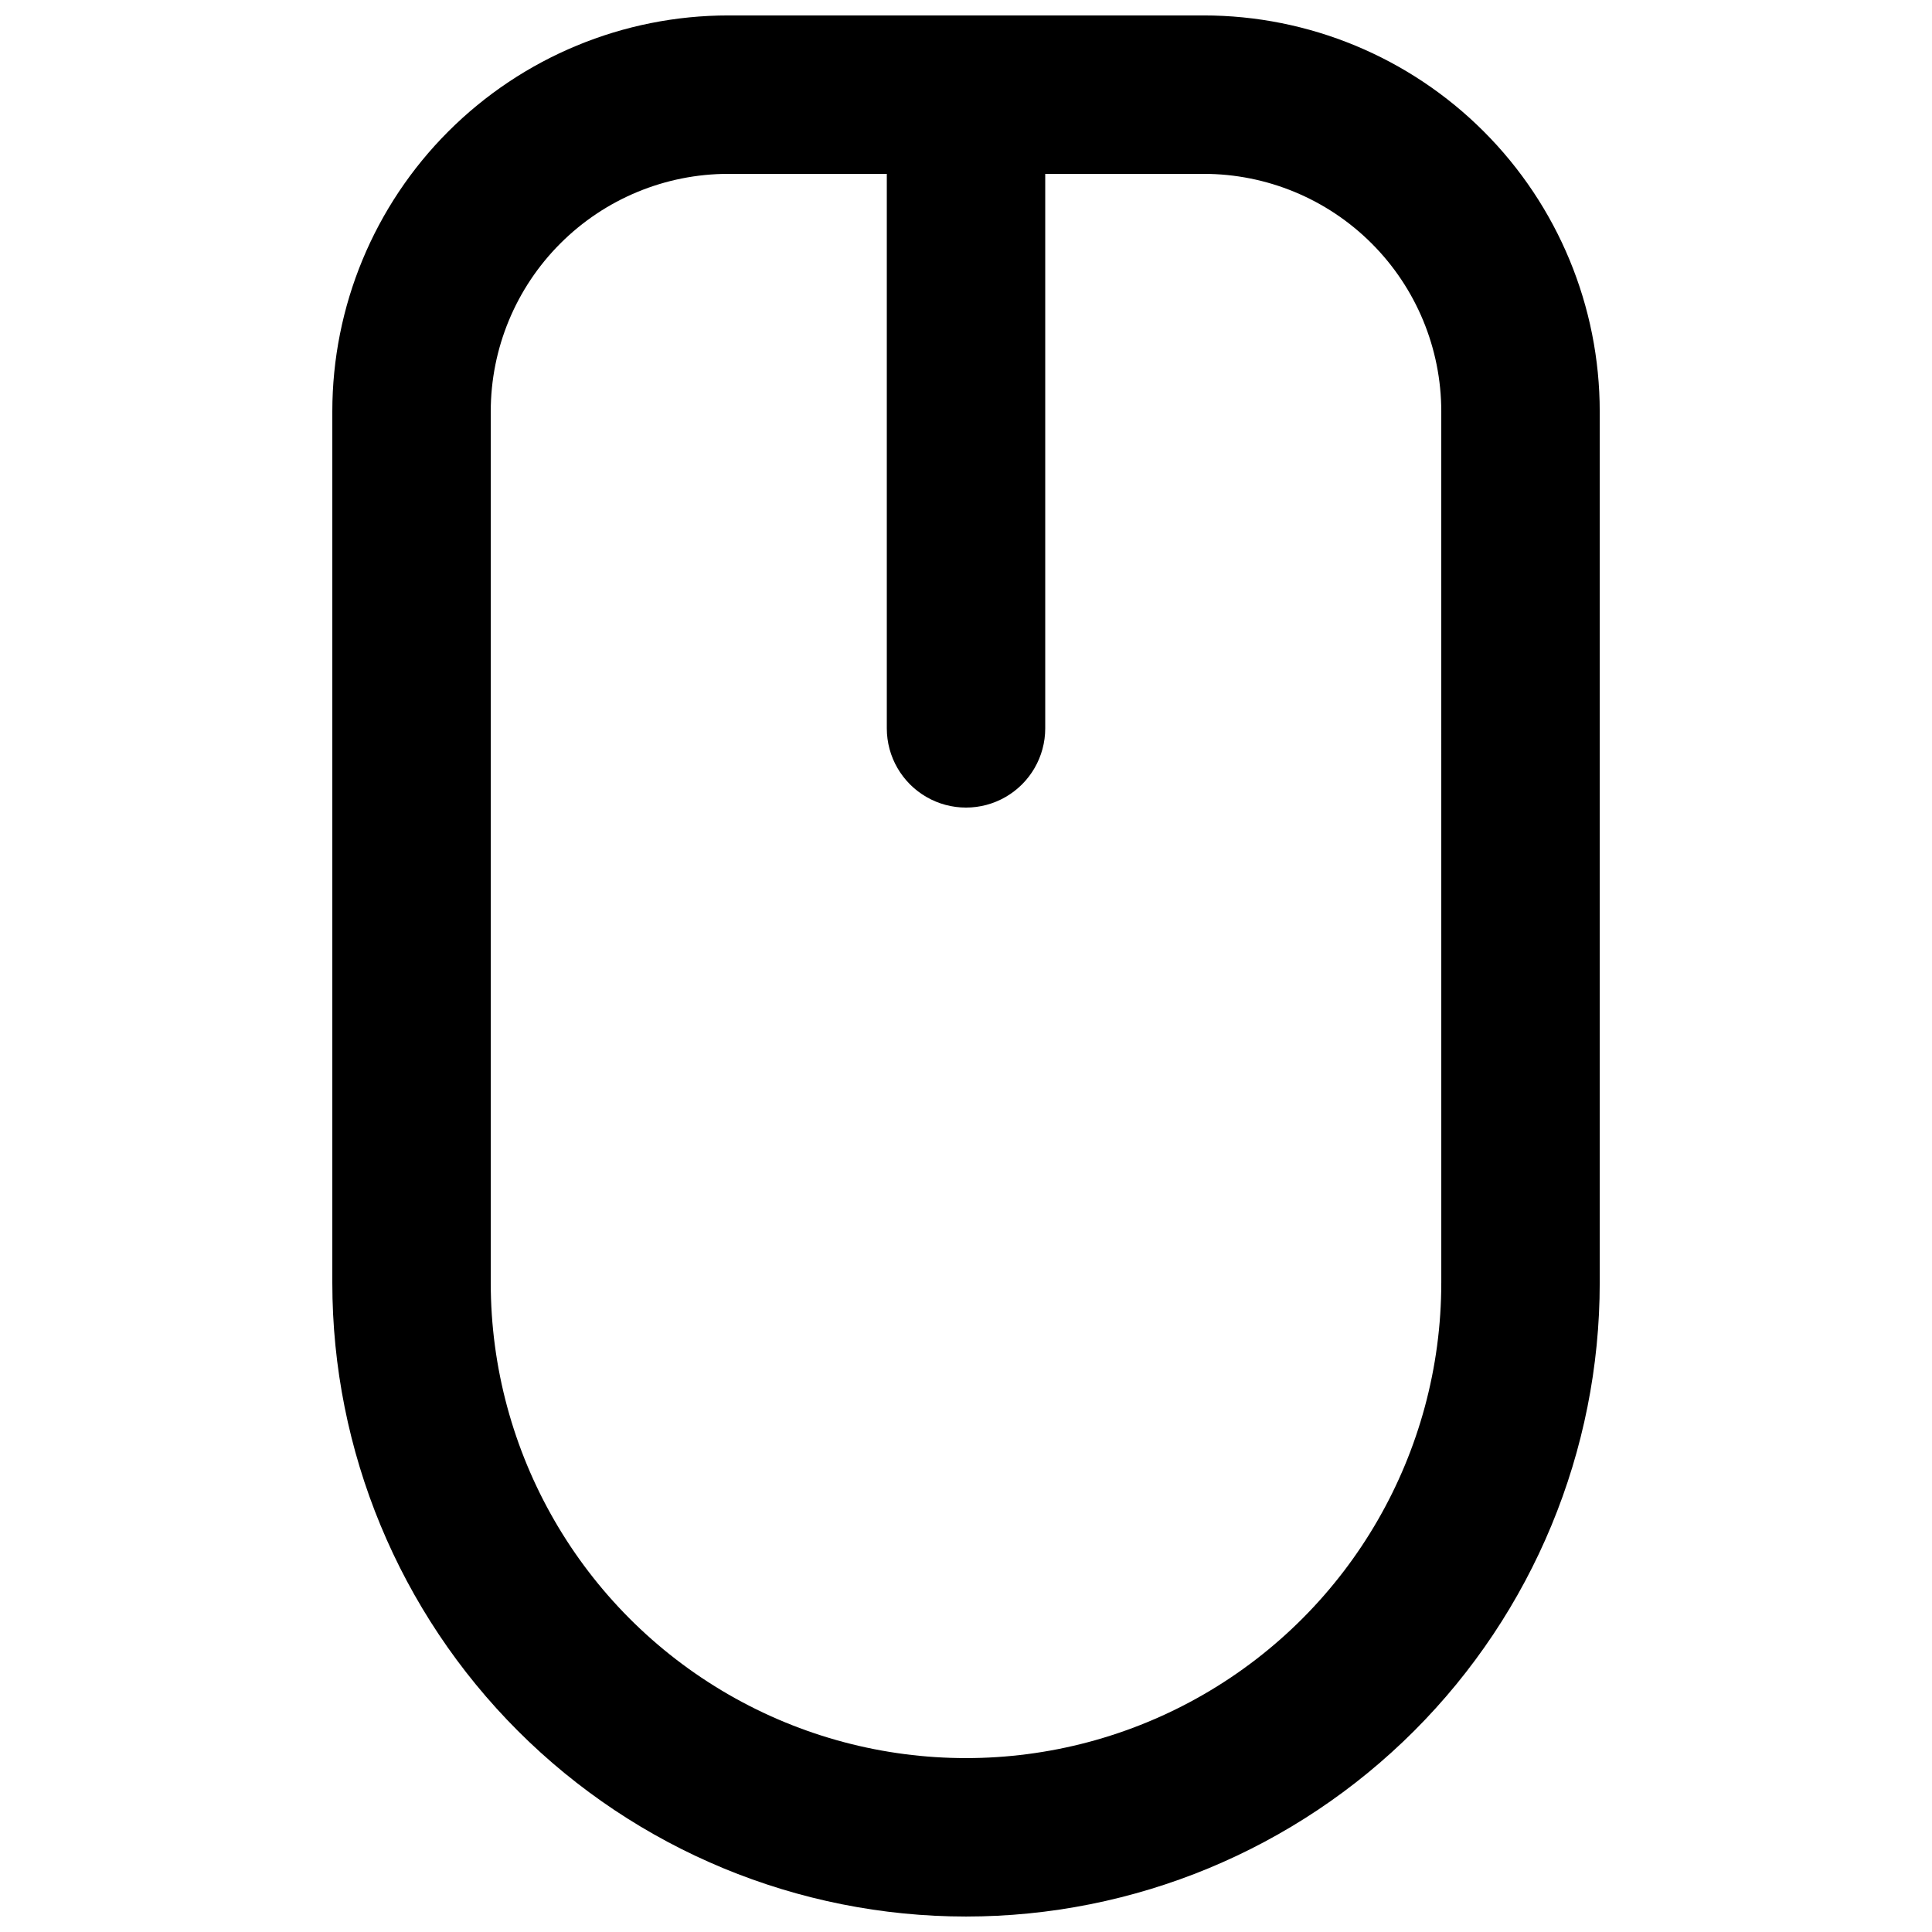 <?xml version="1.0" encoding="UTF-8"?>
<!-- Uploaded to: ICON Repo, www.iconrepo.com, Generator: ICON Repo Mixer Tools -->
<svg width="800px" height="800px" version="1.1" viewBox="144 144 512 512" xmlns="http://www.w3.org/2000/svg">
 <defs>
  <clipPath id="a">
   <path d="m232 148.09h336v503.81h-336z"/>
  </clipPath>
 </defs>
 <g clip-path="url(#a)">
  <path d="m462.98 148.09h-125.95c-27.84 0-54.535 11.059-74.219 30.742-19.684 19.684-30.742 46.383-30.742 74.219v230.91c0 44.543 17.691 87.258 49.188 118.75 31.492 31.496 74.207 49.188 118.75 49.188 44.539 0 87.254-17.691 118.75-49.188 31.496-31.492 49.188-74.207 49.188-118.75v-230.91c0-27.836-11.059-54.535-30.742-74.219-19.684-19.684-46.379-30.742-74.215-30.742zm62.977 335.87h-0.004c0 45-24.004 86.582-62.973 109.08-38.973 22.5-86.984 22.5-125.95 0-38.973-22.496-62.977-64.078-62.977-109.08v-230.91c0-16.703 6.633-32.723 18.445-44.531 11.809-11.812 27.828-18.445 44.531-18.445h41.984v146.95c0 7.5 4 14.43 10.496 18.18 6.492 3.75 14.496 3.75 20.992 0 6.492-3.75 10.496-10.68 10.496-18.18v-146.95h41.984c16.699 0 32.719 6.633 44.527 18.445 11.812 11.809 18.445 27.828 18.445 44.531z"/>
 </g>
</svg>